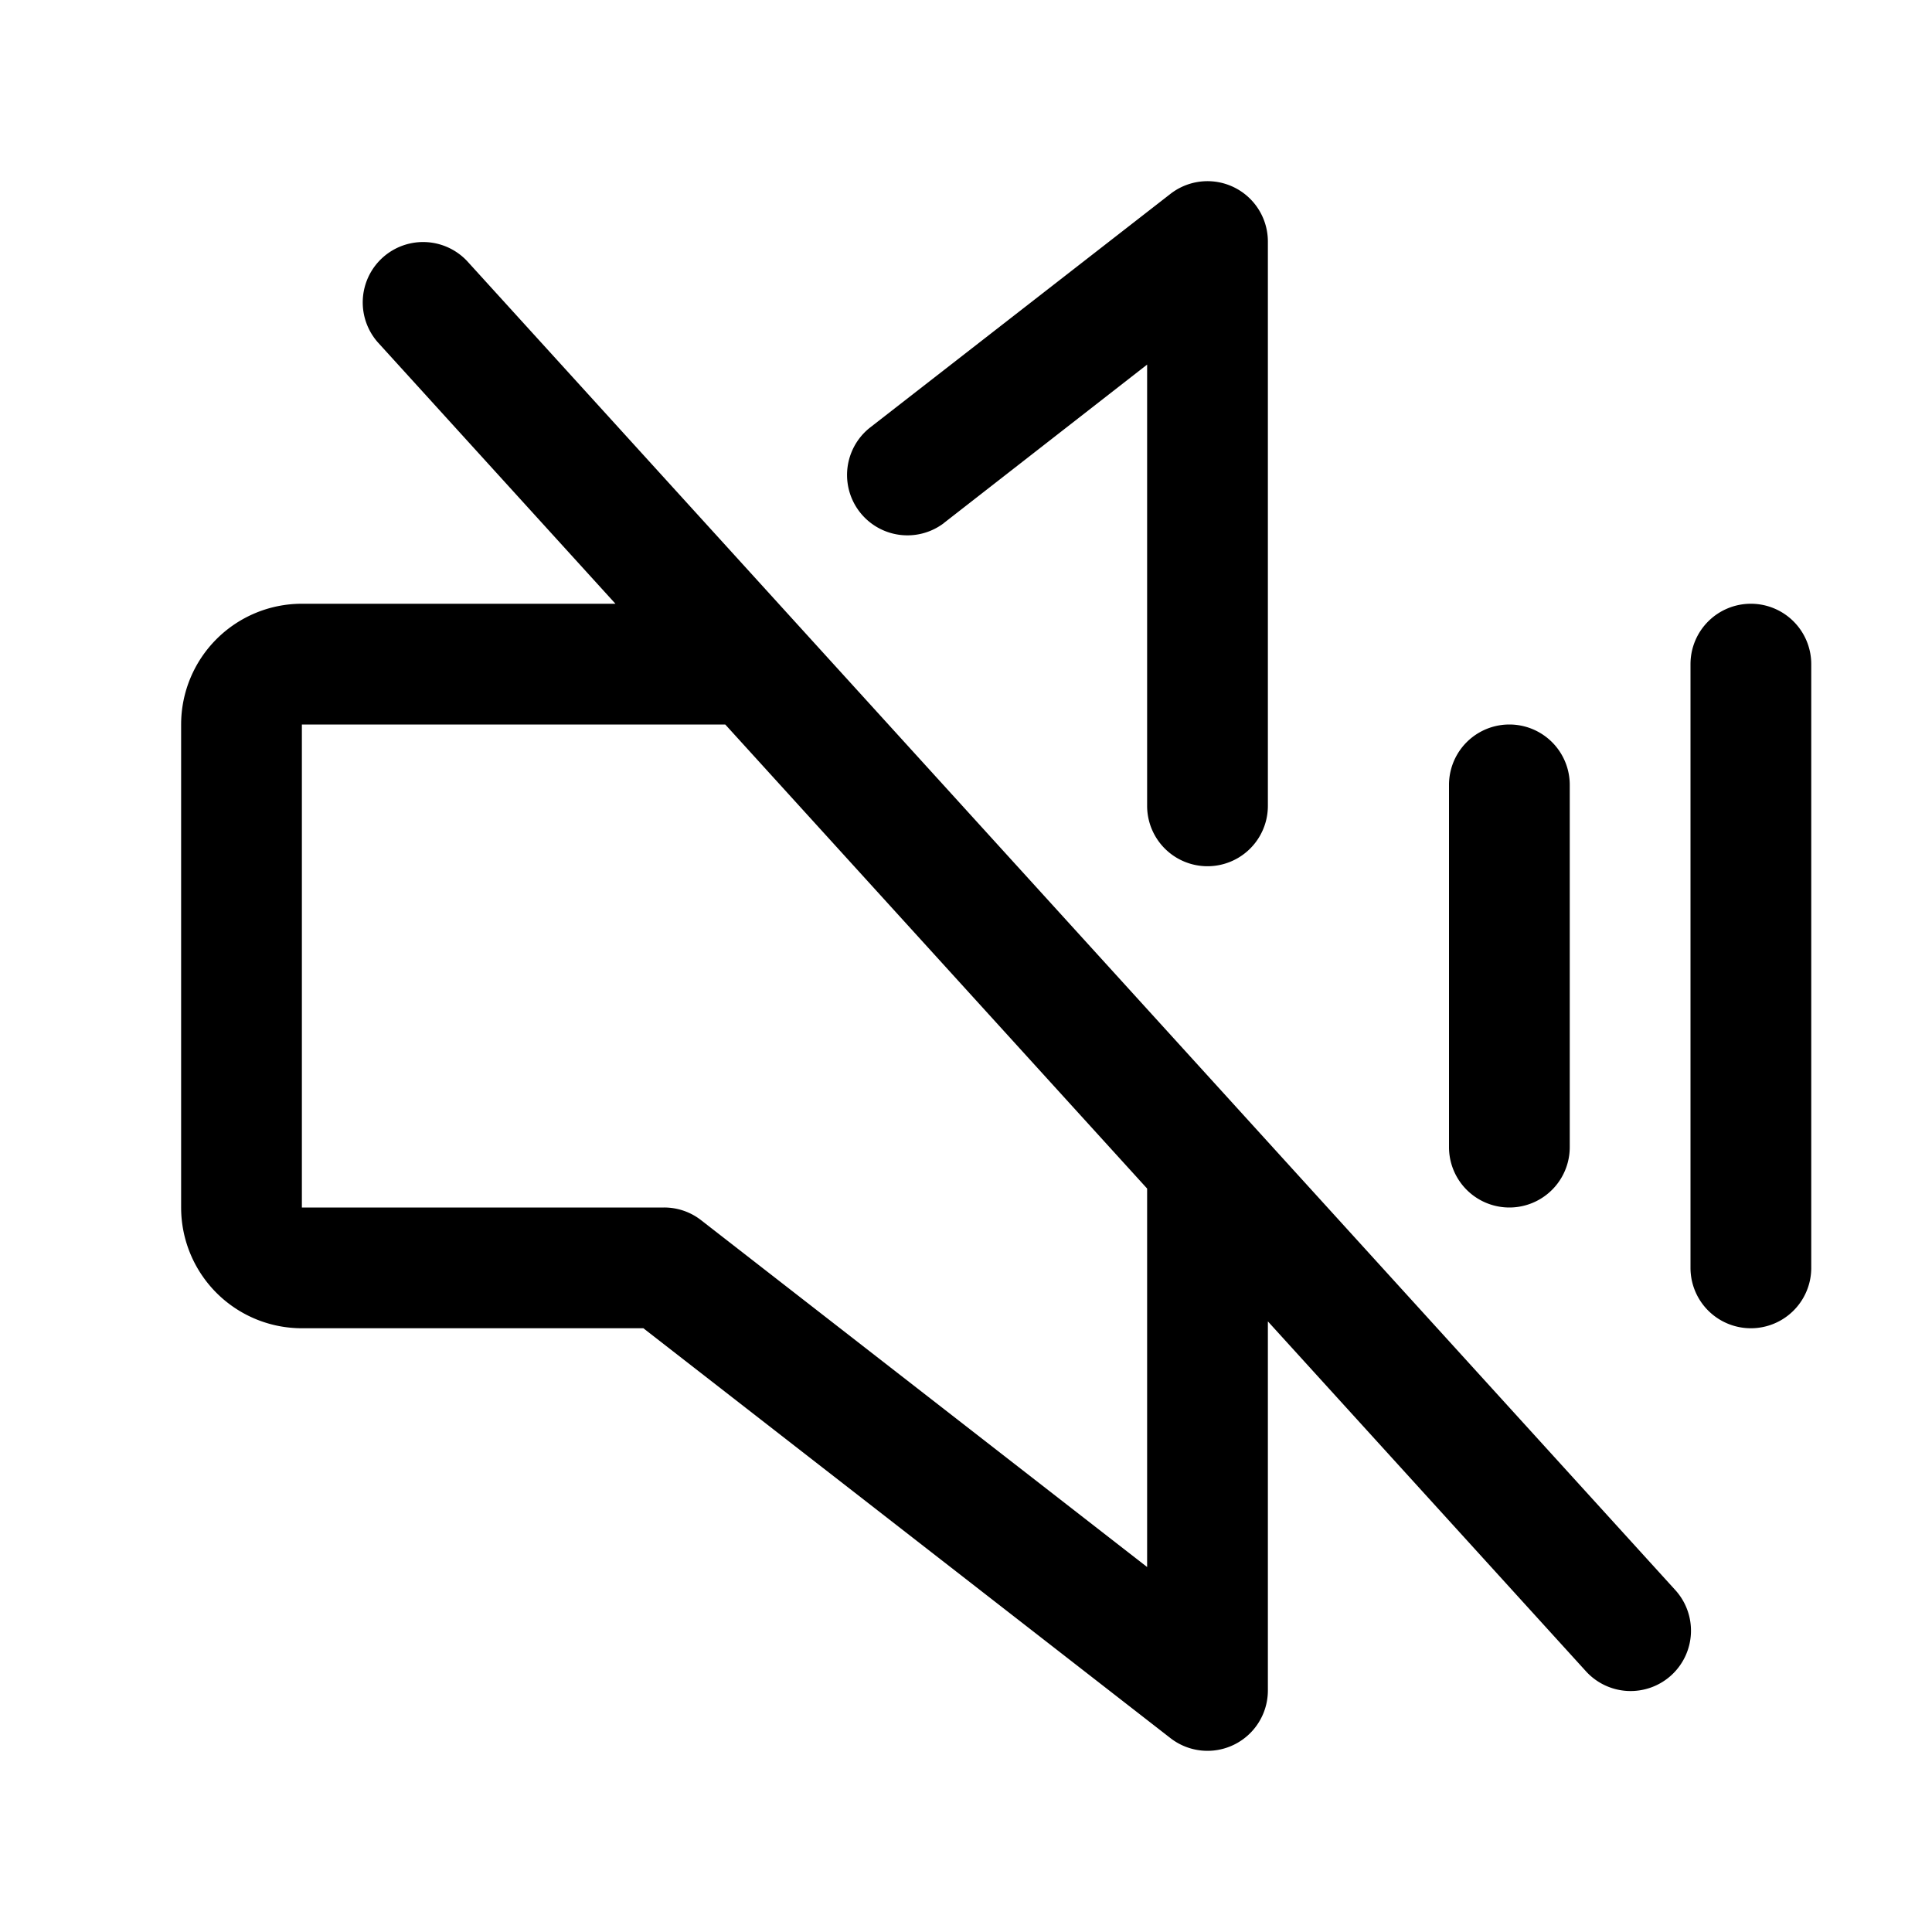 <svg xmlns="http://www.w3.org/2000/svg" width="32" height="32" fill="#000000" viewBox="0 0 256 256"><path d="M192,152V104a8,8,0,0,1,16,0v48a8,8,0,0,1-16,0Zm40-72a8,8,0,0,0-8,8v80a8,8,0,0,0,16,0V88A8,8,0,0,0,232,80ZM221.92,210.62a8,8,0,1,1-11.84,10.76L168,175.09V224a8,8,0,0,1-12.91,6.31L85.25,176H40a16,16,0,0,1-16-16V96A16,16,0,0,1,40,80H81.55L50.08,45.38A8,8,0,0,1,61.92,34.62ZM152,157.49,96.1,96H40v64H88a7.94,7.94,0,0,1,4.91,1.69L152,207.64ZM125.06,69.31l26.94-21v58.47a8,8,0,0,0,16,0V32a8,8,0,0,0-12.91-6.31l-39.85,31a8,8,0,0,0,9.82,12.63Z"></path></svg>